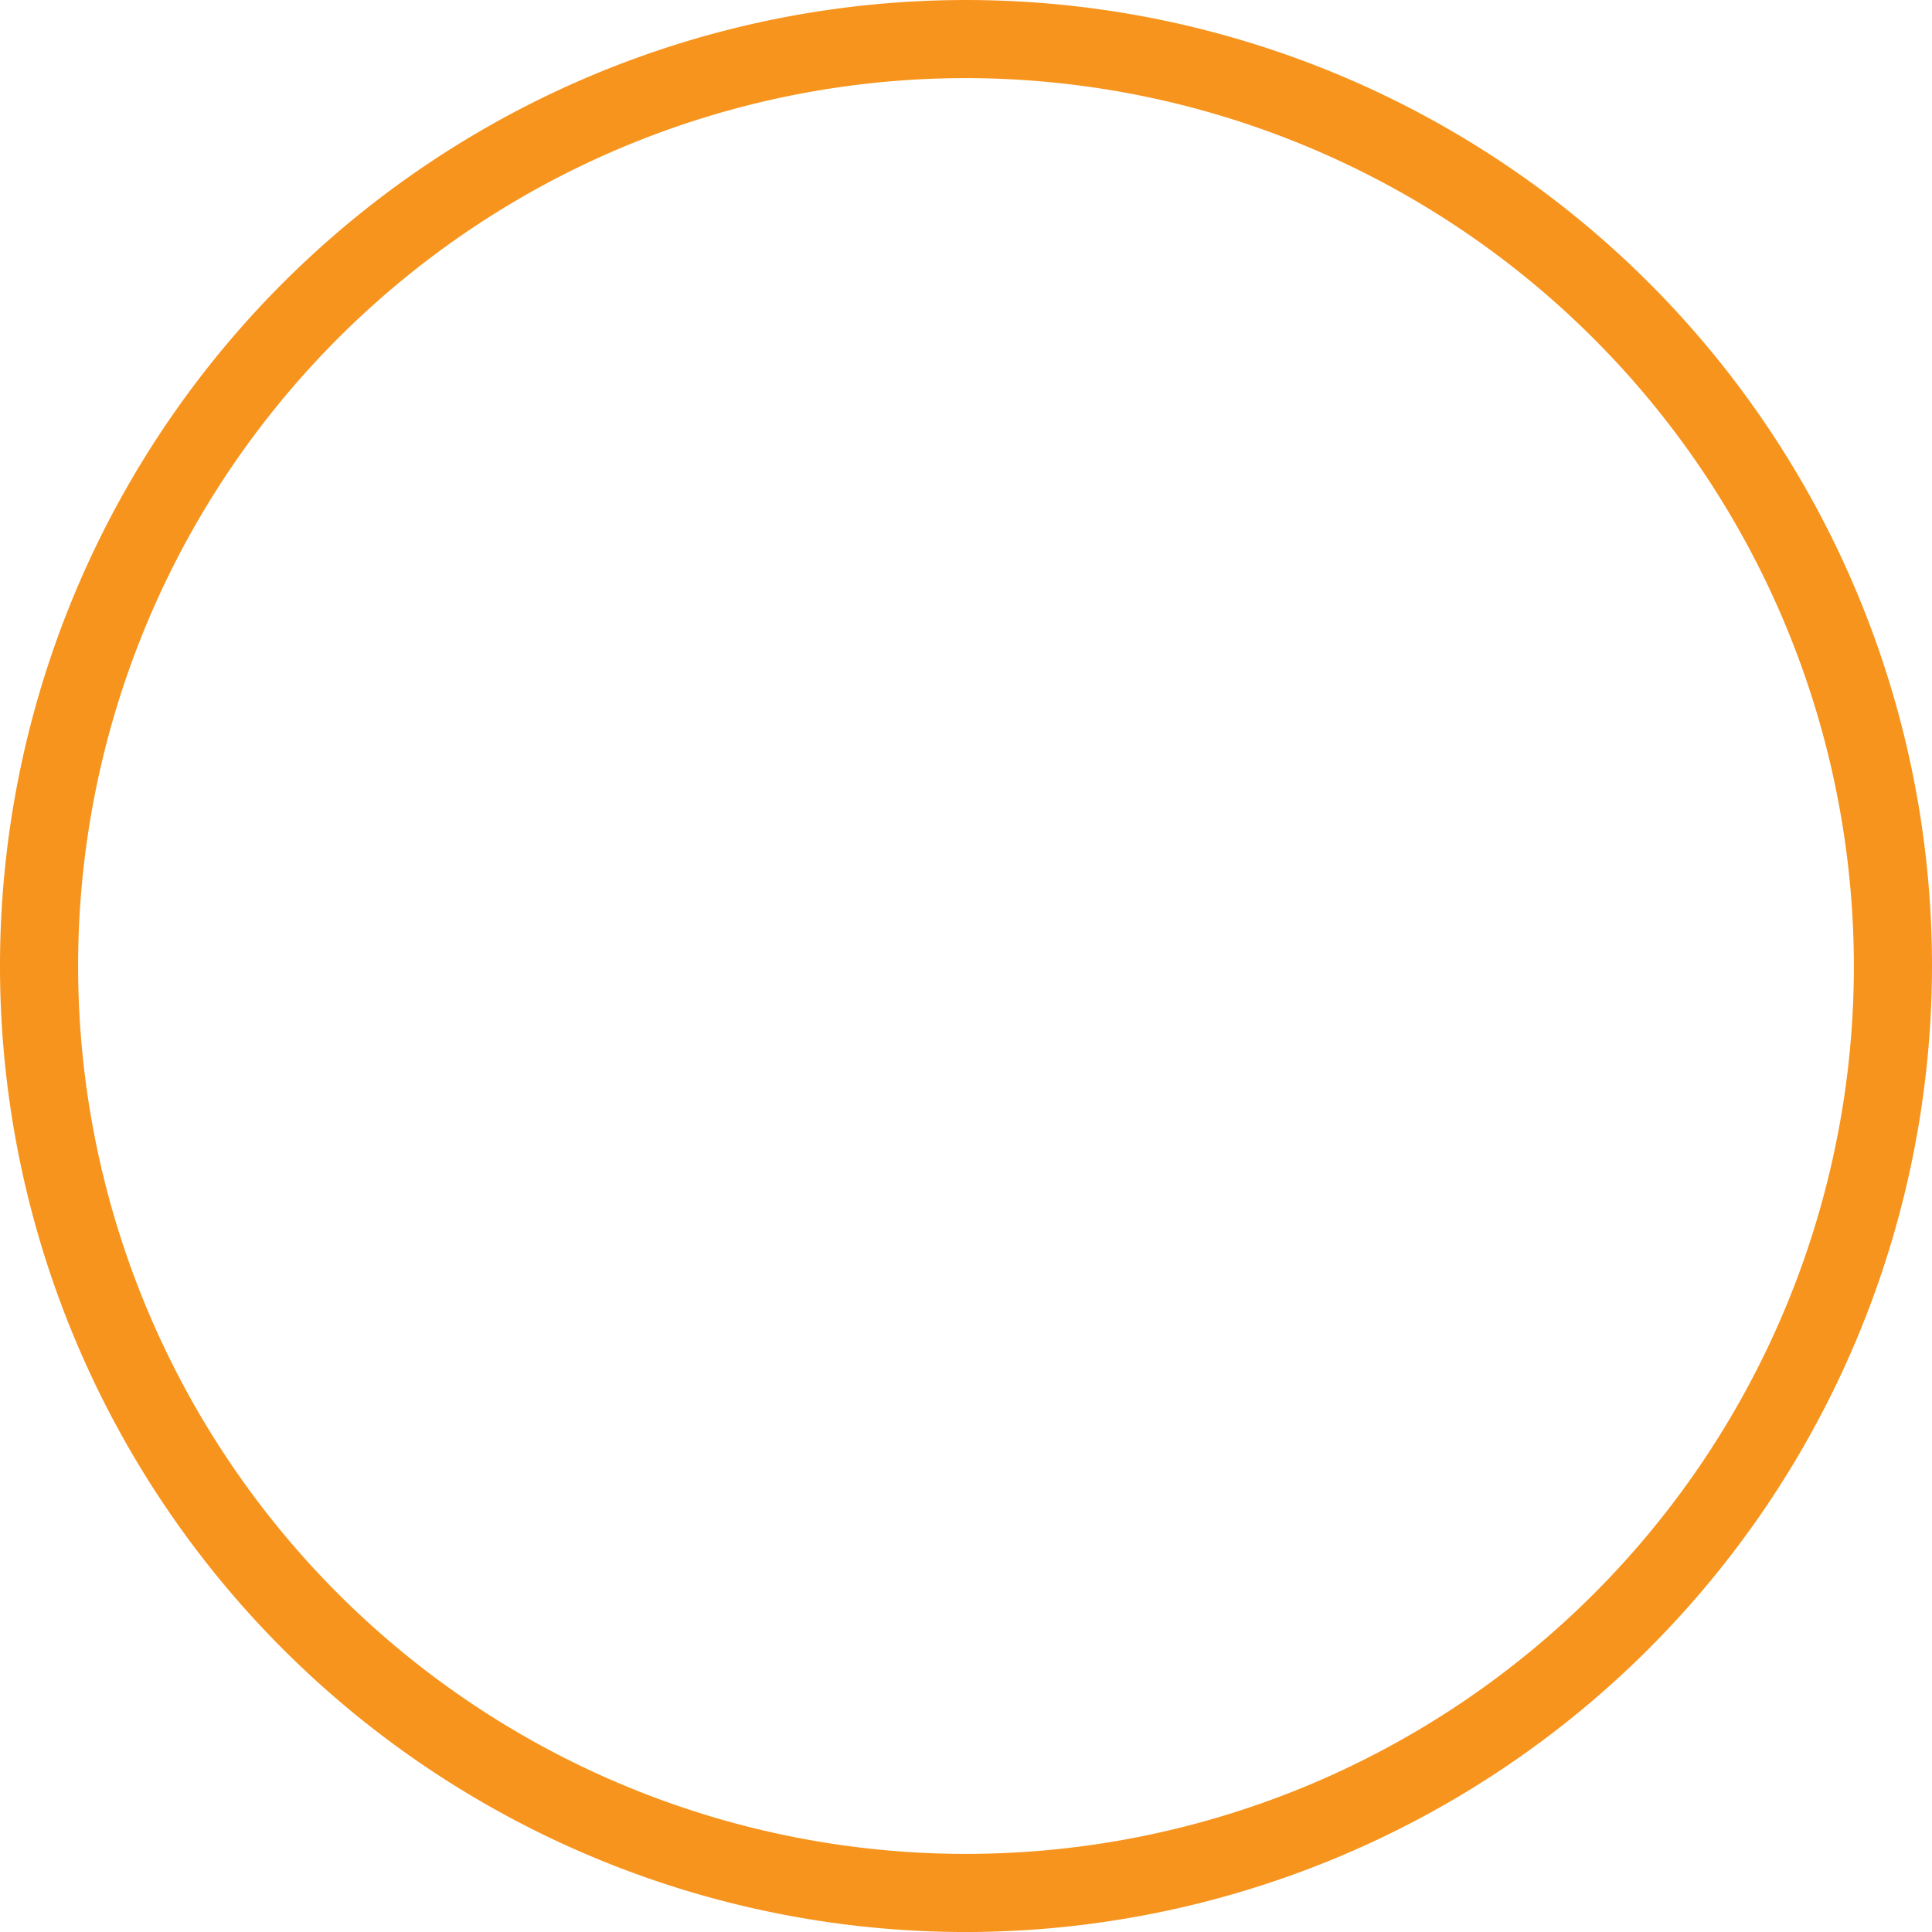 <svg id="circle" xmlns="http://www.w3.org/2000/svg" width="88.152" height="88.152" viewBox="0 0 88.152 88.152">
  <g id="Group_378" data-name="Group 378">
    <path id="Path_1004" data-name="Path 1004" d="M2589.349,1086.932a44.076,44.076,0,1,1,44.076-44.076A44.126,44.126,0,0,1,2589.349,1086.932Zm0-84.589a40.512,40.512,0,1,0,40.512,40.512A40.558,40.558,0,0,0,2589.349,1002.343Z" transform="translate(-2545.273 -998.779)" fill="#f7941d"/>
  </g>
</svg>
